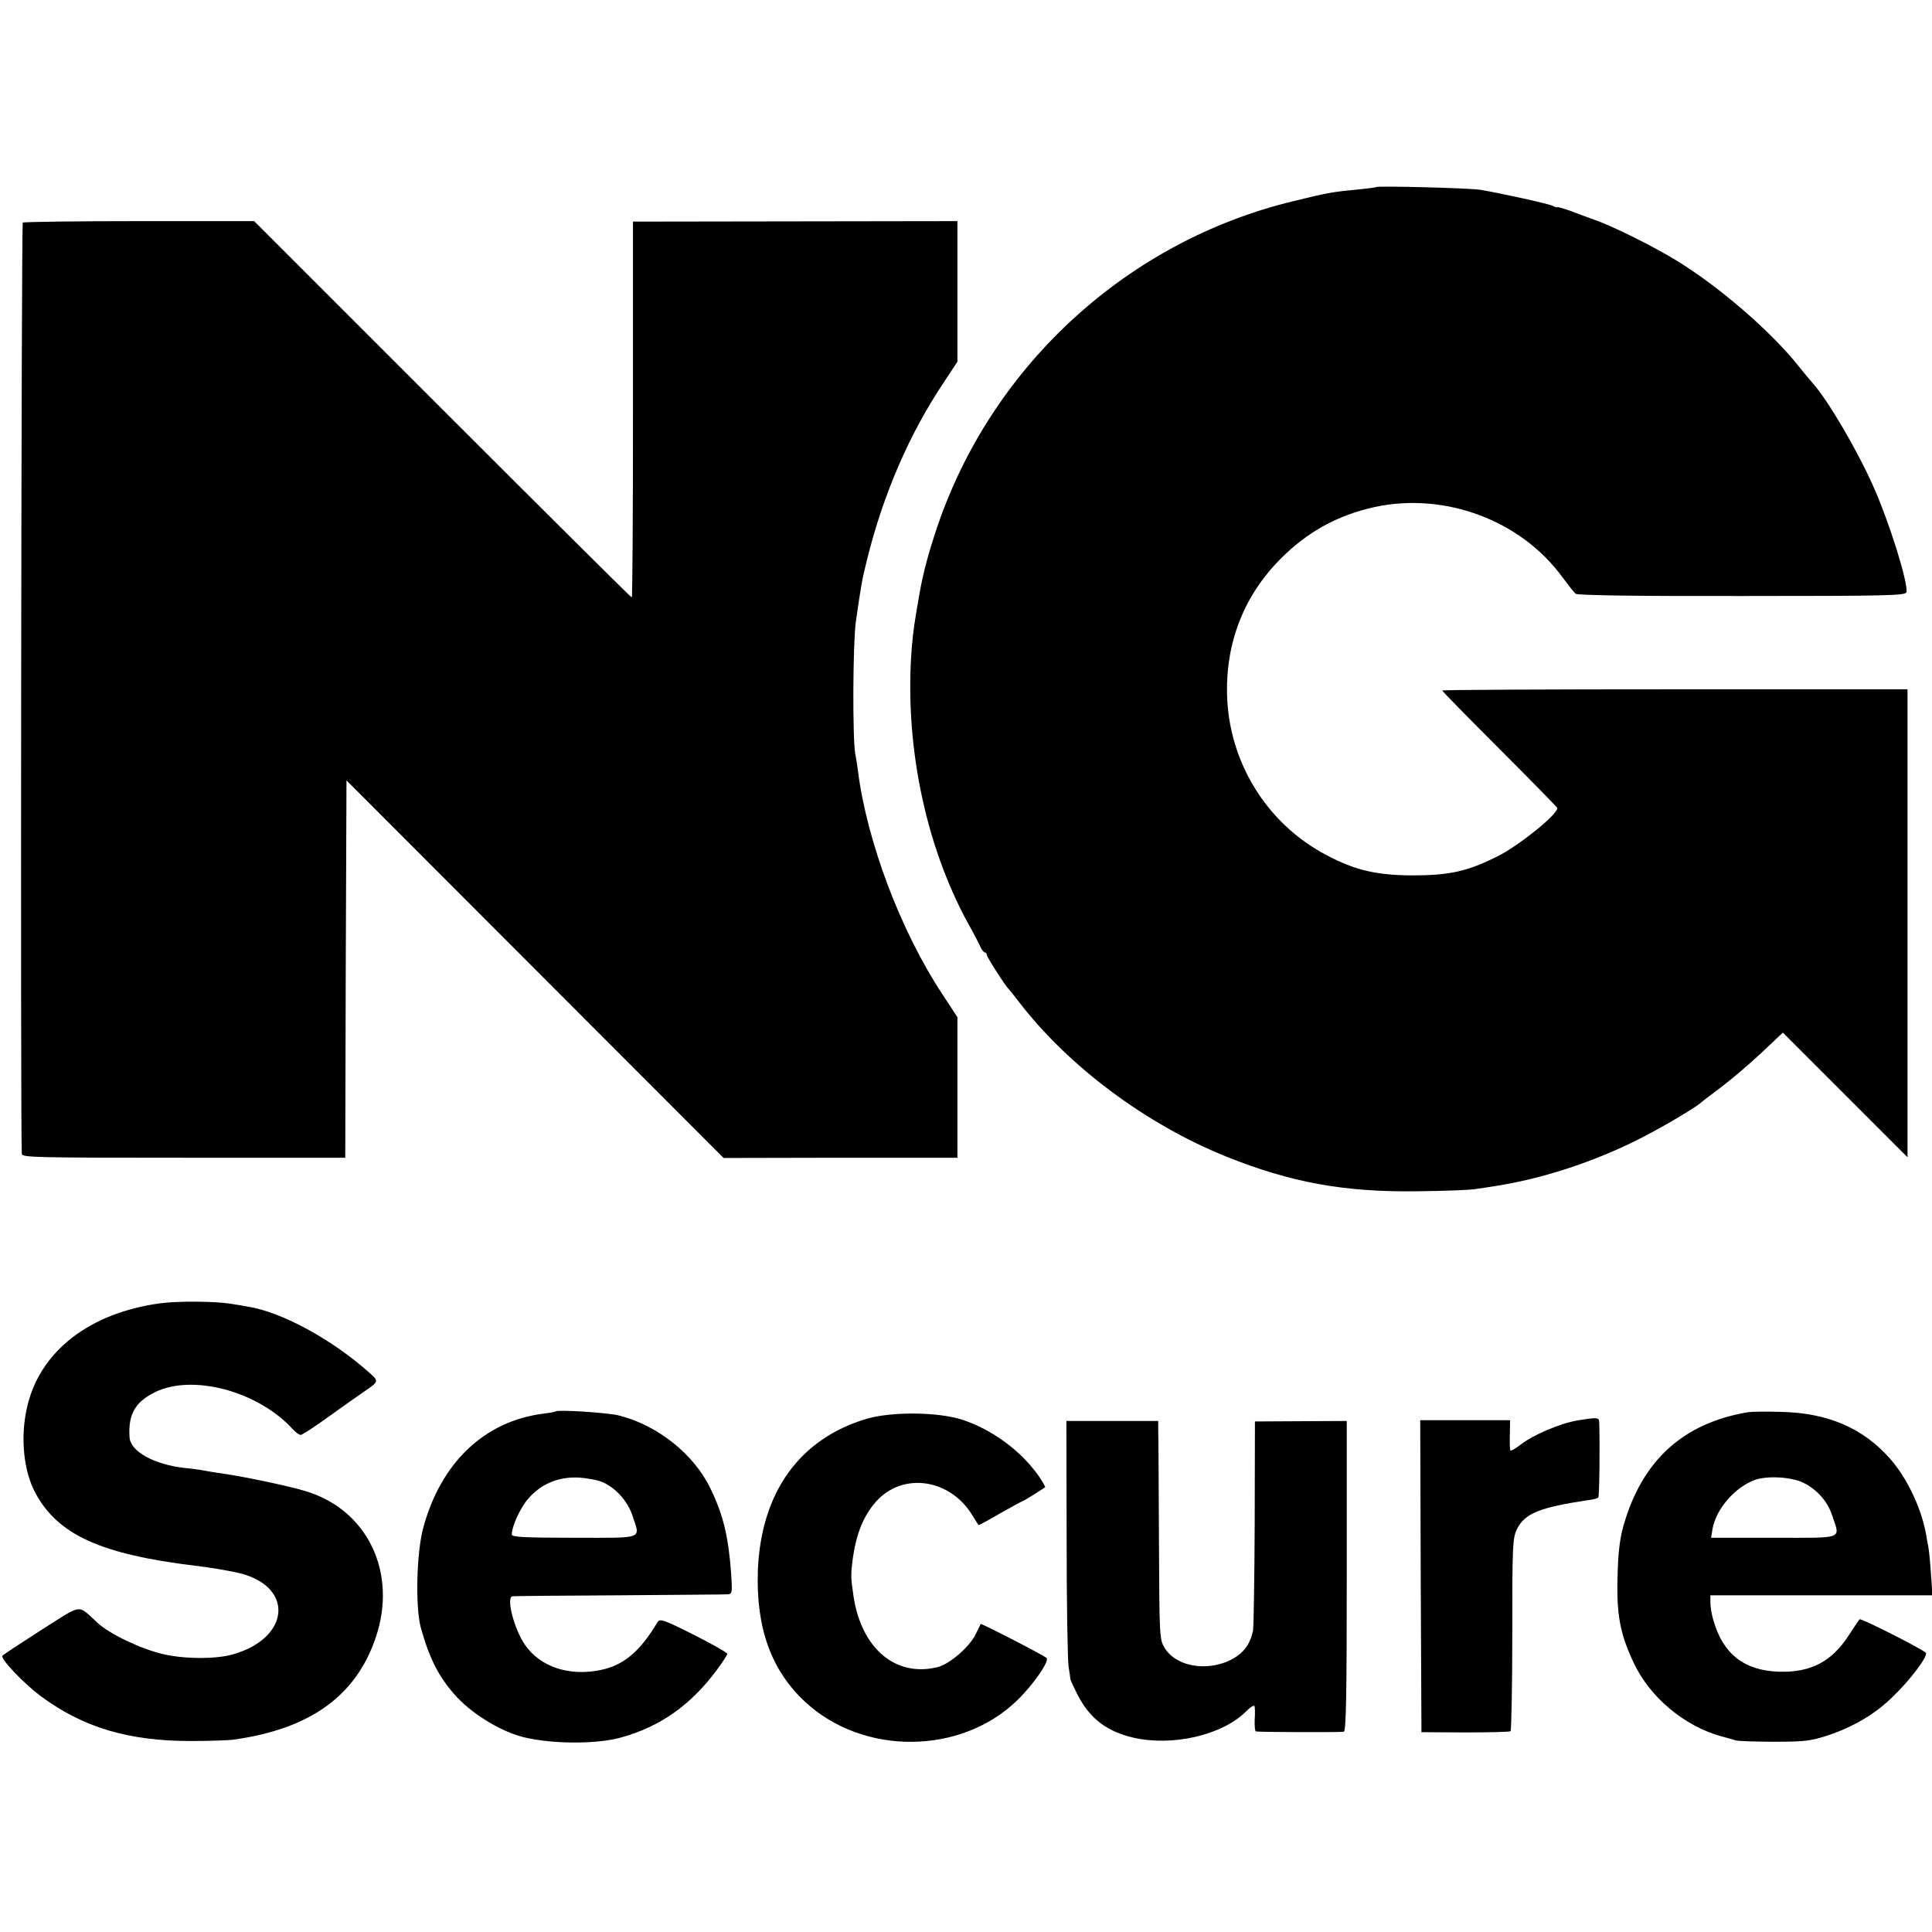 <?xml version="1.0" standalone="no"?>
<!DOCTYPE svg PUBLIC "-//W3C//DTD SVG 20010904//EN"
 "http://www.w3.org/TR/2001/REC-SVG-20010904/DTD/svg10.dtd">
<svg version="1.0" xmlns="http://www.w3.org/2000/svg"
 width="789pt" height="789pt" viewBox="0 0 789 789"
 preserveAspectRatio="xMidYMid meet">
<g transform="translate(0,789) scale(0.1,-0.1)"
fill="#000000" stroke="none">
<path d="M5619 7126 c-2 -2 -35 -6 -74 -10 -98 -9 -124 -13 -265 -48 -669
-162 -1218 -660 -1446 -1311 -40 -116 -64 -205 -79 -292 -20 -113 -25 -148
-31 -215 -32 -389 52 -806 229 -1130 23 -41 46 -85 51 -97 6 -13 14 -23 19
-23 4 0 7 -4 7 -10 0 -8 76 -127 90 -140 3 -3 21 -25 40 -50 203 -265 520
-501 847 -633 264 -106 482 -146 778 -142 110 1 218 5 240 9 22 3 55 8 73 11
199 30 416 101 607 199 101 52 226 127 245 146 3 3 39 30 80 61 41 31 115 94
163 139 l88 83 255 -255 254 -254 0 955 0 956 -950 0 c-522 0 -950 -2 -950 -5
0 -3 106 -111 235 -240 129 -129 235 -237 235 -240 0 -27 -154 -151 -242 -196
-126 -63 -197 -79 -353 -79 -143 1 -231 21 -346 82 -246 128 -403 383 -408
662 -4 211 71 401 219 549 109 110 233 178 382 211 288 63 601 -54 770 -288
23 -31 46 -60 53 -66 8 -6 249 -10 680 -9 605 0 668 2 671 16 6 41 -70 284
-134 428 -66 150 -187 356 -249 425 -10 11 -36 43 -58 70 -111 140 -321 322
-495 429 -92 57 -264 143 -340 169 -25 9 -69 25 -97 36 -29 10 -53 17 -53 15
0 -3 -8 0 -18 5 -17 9 -213 52 -297 66 -44 7 -420 17 -426 11z"/>
<path d="M93 6981 c-6 -4 -10 -3699 -4 -3803 1 -15 51 -16 661 -16 l660 0 2
770 3 771 770 -771 770 -771 477 1 478 0 0 287 0 287 -63 96 c-168 255 -306
619 -343 908 -3 25 -8 56 -11 70 -12 65 -10 450 2 540 22 153 25 171 46 255
66 267 173 515 317 729 l52 79 0 287 0 287 -662 -1 -663 -1 0 -768 c0 -422 -2
-767 -5 -767 -3 0 -351 346 -773 768 l-769 769 -468 0 c-258 0 -472 -3 -477
-6z"/>
<path d="M658 2568 c-291 -38 -495 -196 -547 -423 -29 -123 -15 -263 34 -353
92 -170 266 -249 650 -296 73 -9 119 -17 172 -28 234 -50 224 -265 -15 -334
-69 -20 -198 -20 -287 1 -87 20 -218 82 -266 127 -85 77 -57 81 -231 -29 -84
-54 -156 -101 -158 -105 -9 -12 84 -110 154 -163 175 -130 361 -186 621 -185
72 0 146 3 165 5 315 43 504 178 585 419 89 265 -35 522 -289 597 -77 23 -265
62 -356 74 -19 3 -46 7 -60 10 -14 3 -47 7 -75 10 -127 14 -223 68 -226 126
-6 93 23 144 105 184 154 75 421 3 562 -152 12 -13 26 -23 32 -23 6 0 60 35
119 78 59 42 119 85 133 94 70 48 69 46 25 85 -152 135 -357 246 -494 267 -14
3 -46 8 -71 12 -63 10 -214 11 -282 2z"/>
<path d="M2269 2126 c-2 -2 -24 -6 -49 -9 -241 -30 -420 -200 -492 -468 -27
-101 -32 -320 -10 -404 36 -131 76 -208 149 -287 70 -74 188 -144 278 -164
118 -27 292 -27 390 0 160 44 286 132 393 277 23 31 42 60 42 65 0 5 -62 40
-137 78 -124 62 -138 67 -148 51 -71 -119 -138 -176 -232 -195 -129 -27 -248
13 -310 104 -44 65 -77 194 -50 197 6 1 201 3 432 4 231 2 430 3 443 4 23 1
23 3 18 84 -11 150 -32 240 -84 347 -68 142 -218 261 -377 300 -46 11 -247 24
-256 16z m192 -289 c55 -24 103 -79 122 -137 32 -98 52 -90 -238 -90 -205 0
-255 3 -255 13 0 33 34 108 66 145 51 61 123 91 204 88 36 -2 81 -10 101 -19z"/>
<path d="M7140 2123 c-266 -44 -434 -197 -510 -464 -15 -53 -22 -111 -24 -204
-5 -158 10 -237 65 -354 66 -142 207 -260 359 -302 25 -7 52 -14 60 -17 8 -2
78 -5 155 -5 125 0 149 3 220 26 102 34 193 87 264 157 72 69 145 166 136 180
-8 12 -265 143 -271 137 -2 -2 -21 -30 -43 -64 -70 -109 -156 -154 -287 -150
-142 5 -228 73 -267 211 -7 22 -12 55 -12 71 l0 30 453 0 454 0 -6 85 c-3 47
-8 97 -11 113 -3 15 -7 37 -9 50 -19 108 -79 234 -150 313 -109 122 -252 184
-441 188 -60 2 -121 1 -135 -1z m224 -288 c56 -27 101 -78 119 -136 32 -97 52
-89 -239 -89 l-256 0 6 38 c15 80 91 168 172 198 50 18 148 13 198 -11z"/>
<path d="M3540 2096 c-275 -81 -433 -302 -445 -621 -8 -234 55 -408 195 -537
237 -218 634 -215 864 8 66 64 133 161 120 173 -13 12 -266 142 -269 139 -1
-2 -10 -20 -20 -41 -24 -51 -105 -122 -155 -135 -171 -43 -311 74 -344 287
-12 80 -12 90 -3 159 15 102 44 172 94 229 109 123 304 95 395 -57 12 -19 22
-36 24 -38 1 -2 41 20 89 48 48 27 90 50 92 50 2 0 22 12 46 27 23 15 44 28
45 29 2 2 -10 22 -26 46 -71 102 -190 190 -312 230 -98 32 -288 34 -390 4z"/>
<path d="M6441 2089 c-70 -12 -180 -59 -230 -98 -22 -17 -41 -28 -43 -24 -2 5
-3 34 -2 66 l1 57 -183 0 -184 0 2 -637 3 -637 178 -1 c99 0 182 2 186 5 3 3
7 181 7 395 0 367 1 392 19 430 32 65 93 89 293 119 19 2 36 7 39 10 5 4 7
213 4 309 -1 19 -9 19 -90 6z"/>
<path d="M4356 1606 c0 -265 4 -500 8 -523 4 -24 7 -45 7 -48 -1 -3 12 -31 28
-63 50 -99 119 -152 228 -178 160 -37 362 9 460 105 17 18 33 28 36 24 2 -4 3
-29 1 -55 -1 -27 1 -48 5 -49 22 -3 348 -4 359 -1 9 3 12 139 12 636 l0 633
-187 -1 -188 -1 -1 -415 c-1 -228 -4 -426 -7 -440 -10 -47 -30 -79 -66 -104
-97 -66 -242 -50 -294 33 -22 36 -22 41 -24 446 -1 226 -2 426 -3 446 l0 36
-188 0 -187 0 1 -481z"/>
</g>
</svg>
